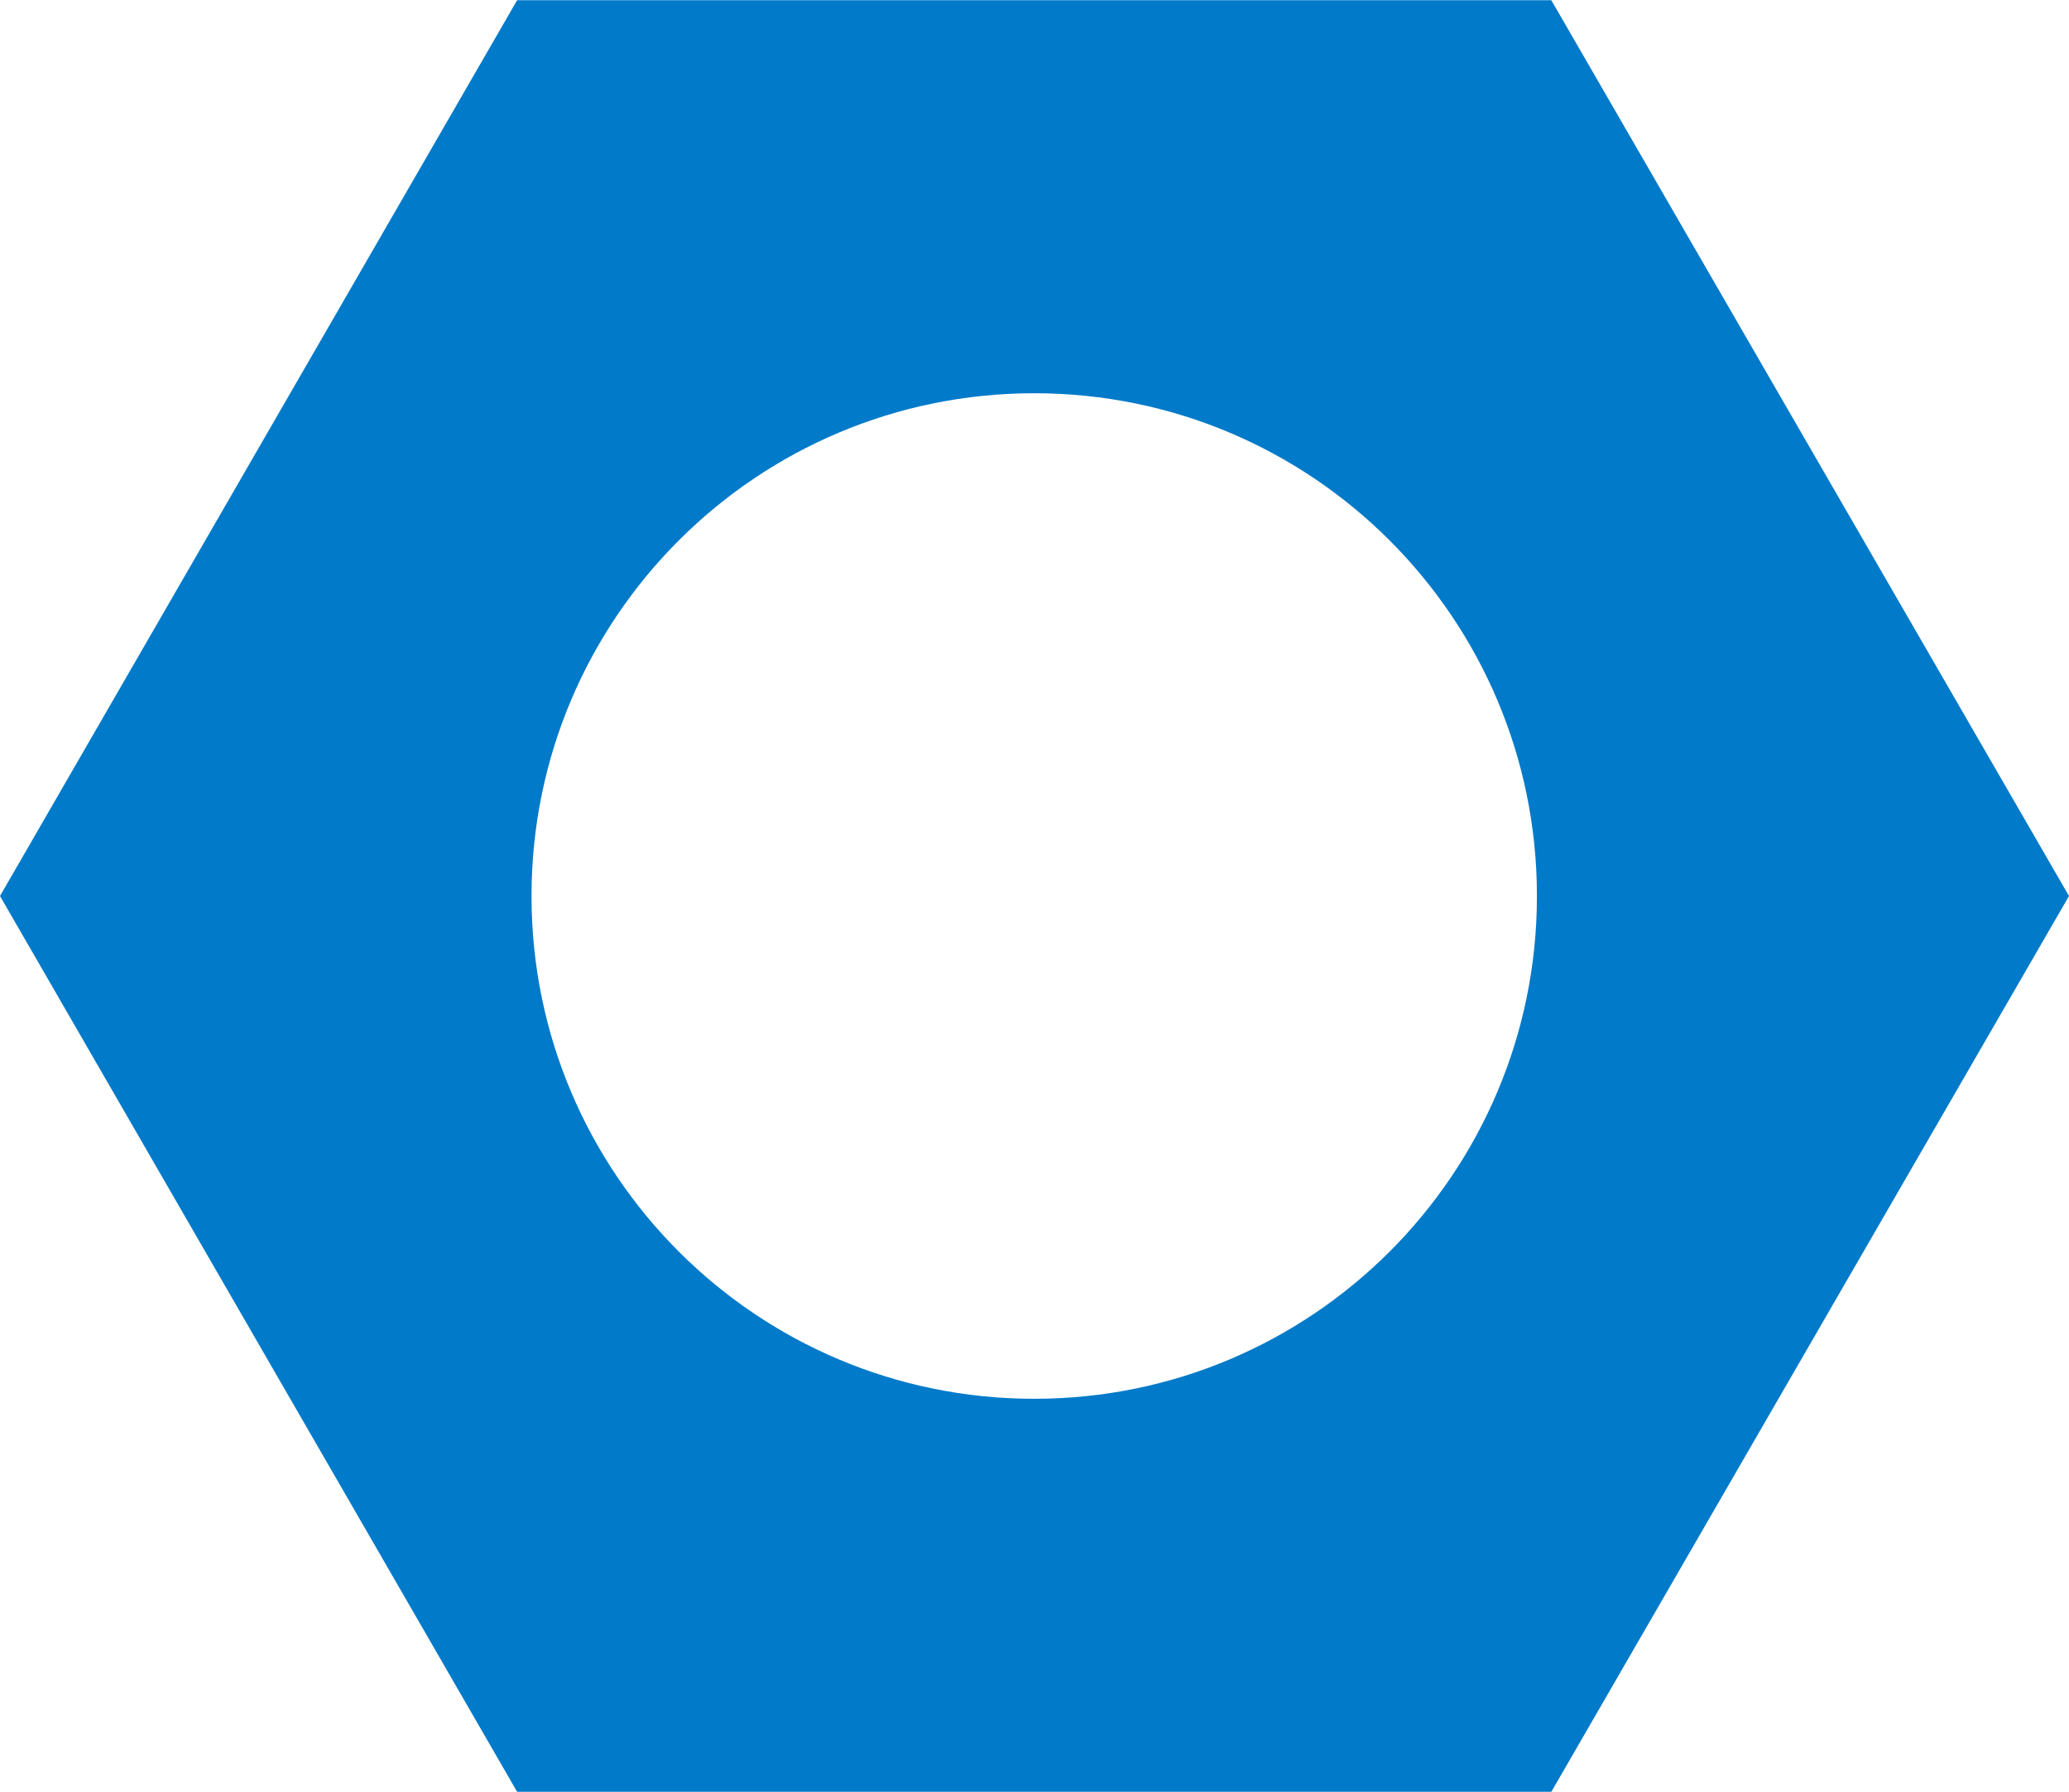 <svg xmlns="http://www.w3.org/2000/svg" width="335.93" height="290.92" viewBox="0 0 3733 3232" shape-rendering="geometricPrecision" image-rendering="optimizeQuality" fill-rule="evenodd" clip-rule="evenodd"><path d="m933 3232l-933-1616 933-1616h1866l934 1616-934 1616h-1866m933-2523c501 0 907 406 907 907 0 501-406 907-907 907-501 0-907-406-907-907 0-501 406-907 907-907" fill="#007ac9"/></svg>
